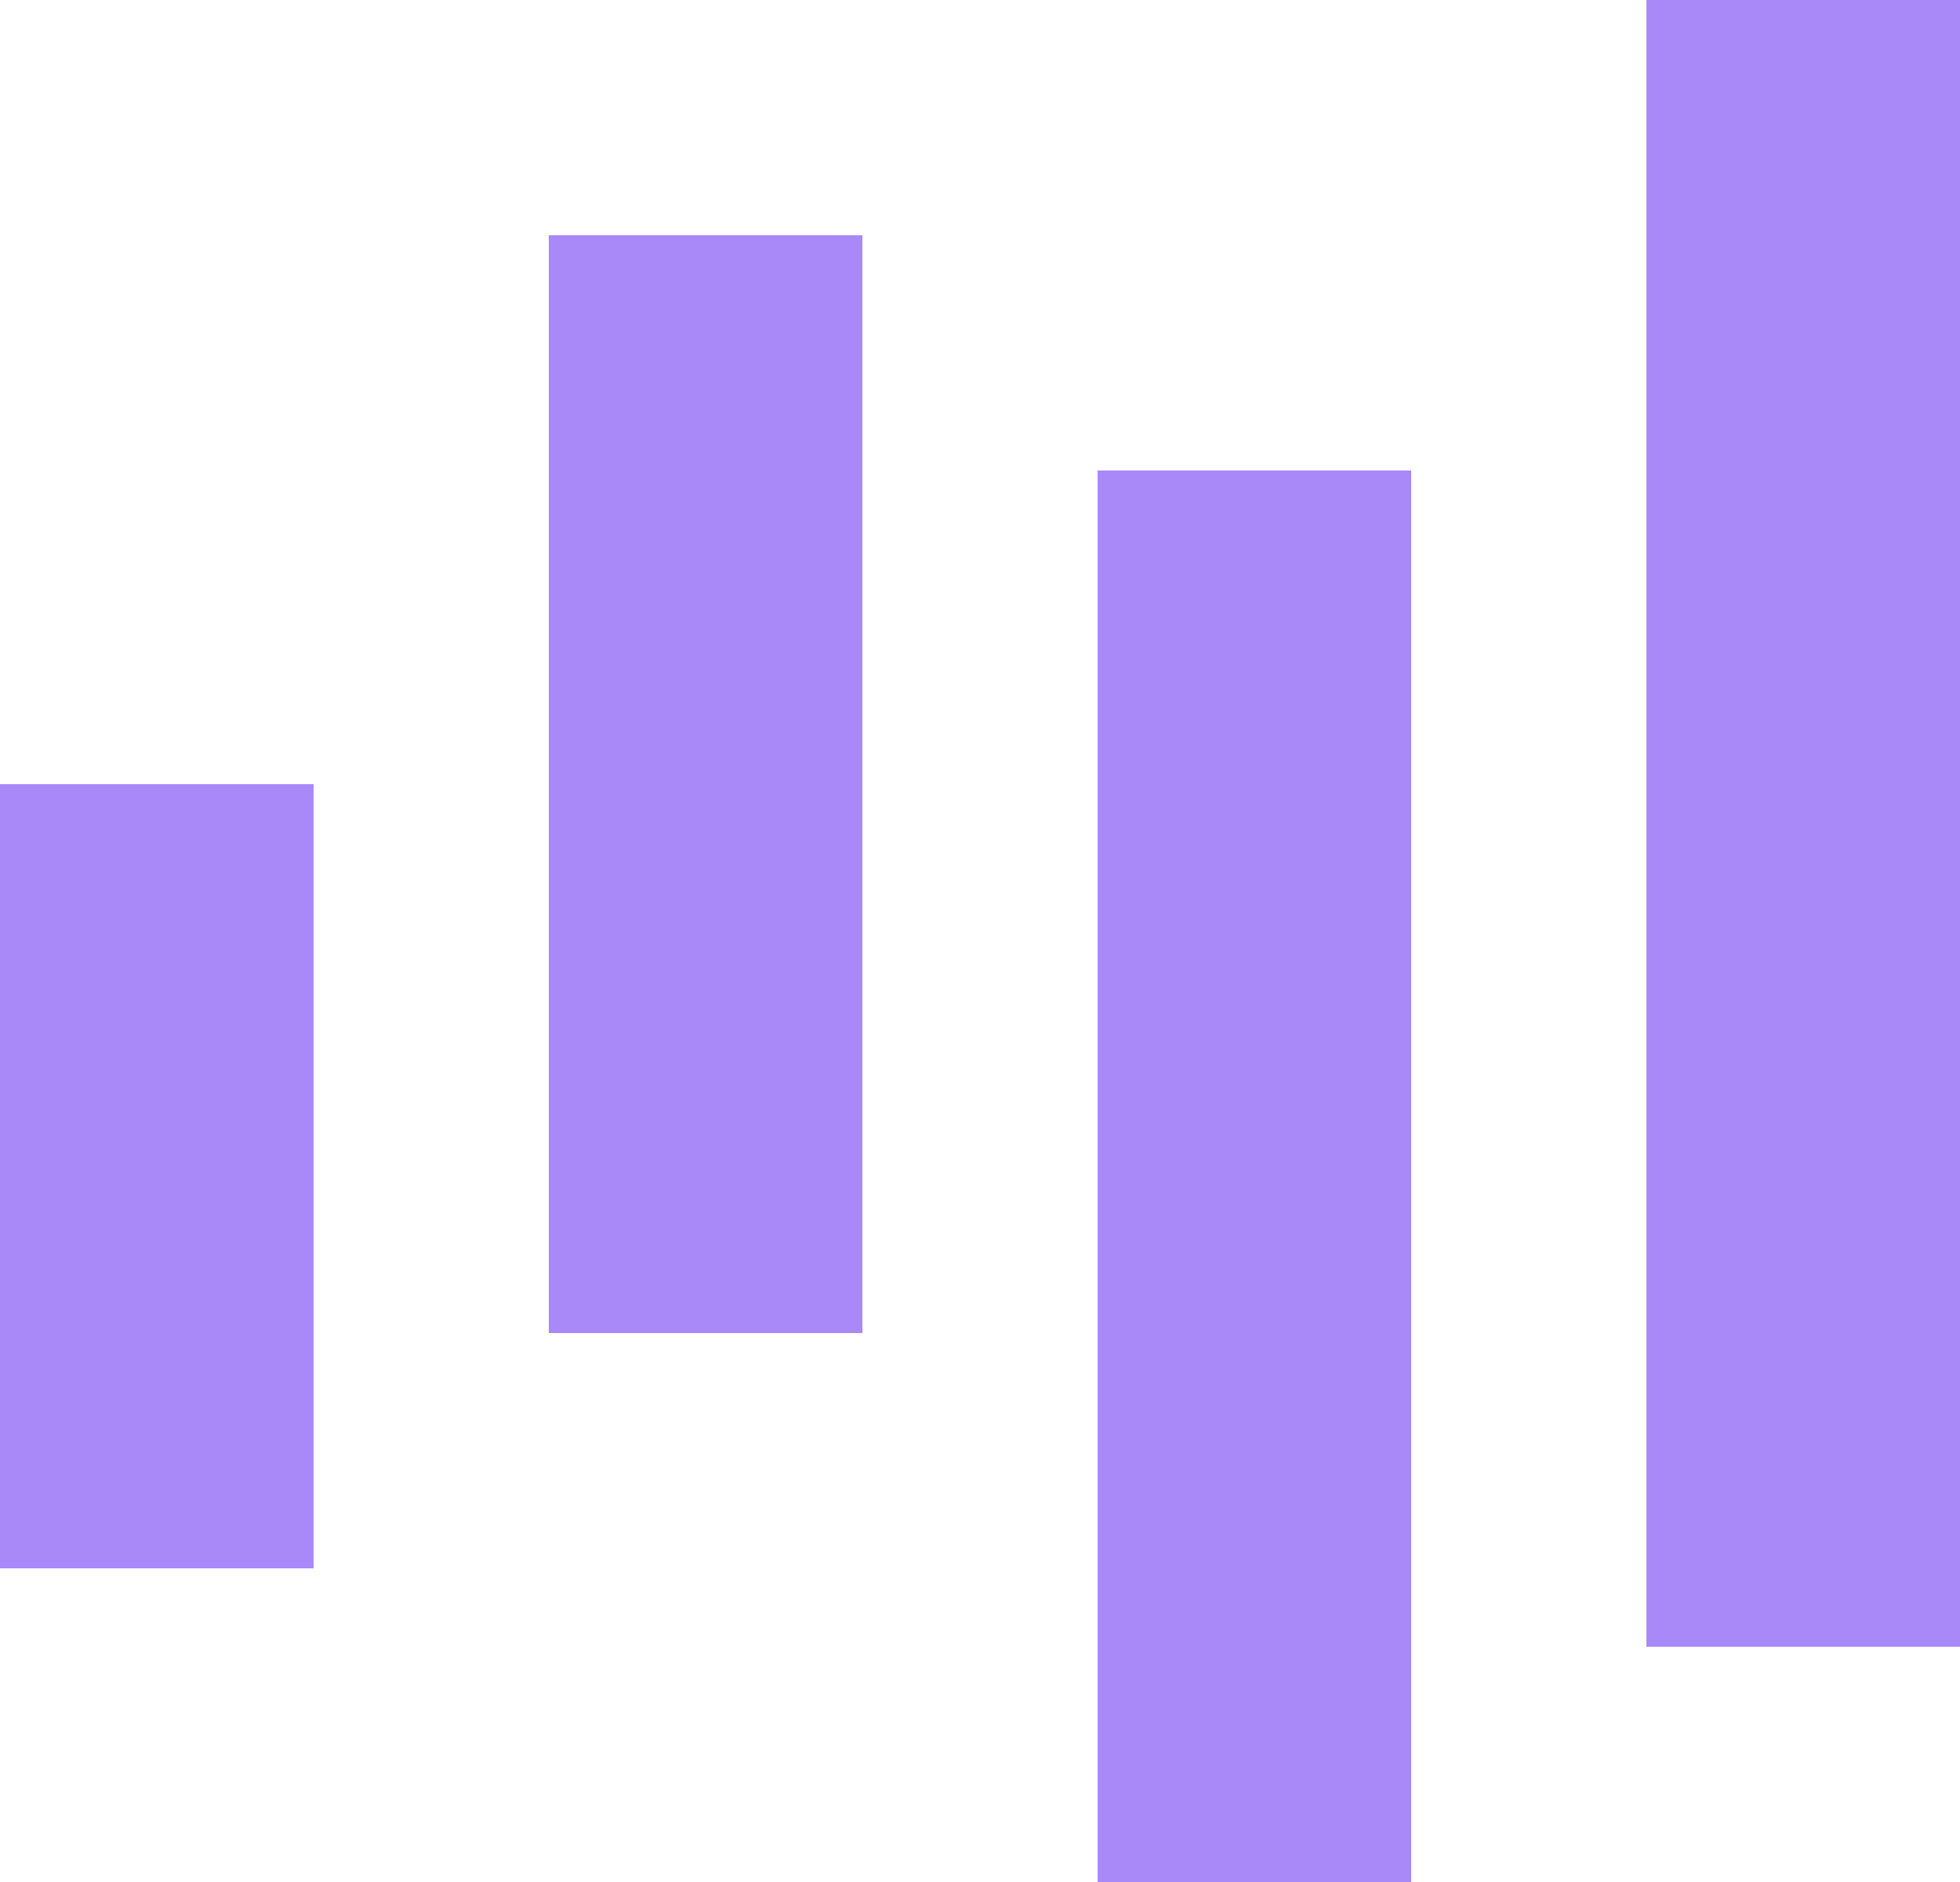 <svg xmlns="http://www.w3.org/2000/svg" width="25" height="24" viewBox="0 0 25 24">
  <g id="Group_5509" data-name="Group 5509" transform="translate(-655 -90)">
    <rect id="Rectangle_9402" data-name="Rectangle 9402" width="4" height="14" transform="translate(662 93)" fill="#a989f8"/>
    <rect id="Rectangle_9404" data-name="Rectangle 9404" width="4" height="18" transform="translate(669 96)" fill="#a989f8"/>
    <rect id="Rectangle_9405" data-name="Rectangle 9405" width="4" height="21" transform="translate(676 90)" fill="#a989f8"/>
    <rect id="Rectangle_9403" data-name="Rectangle 9403" width="4" height="10" transform="translate(655 100)" fill="#a989f8"/>
  </g>
</svg>
